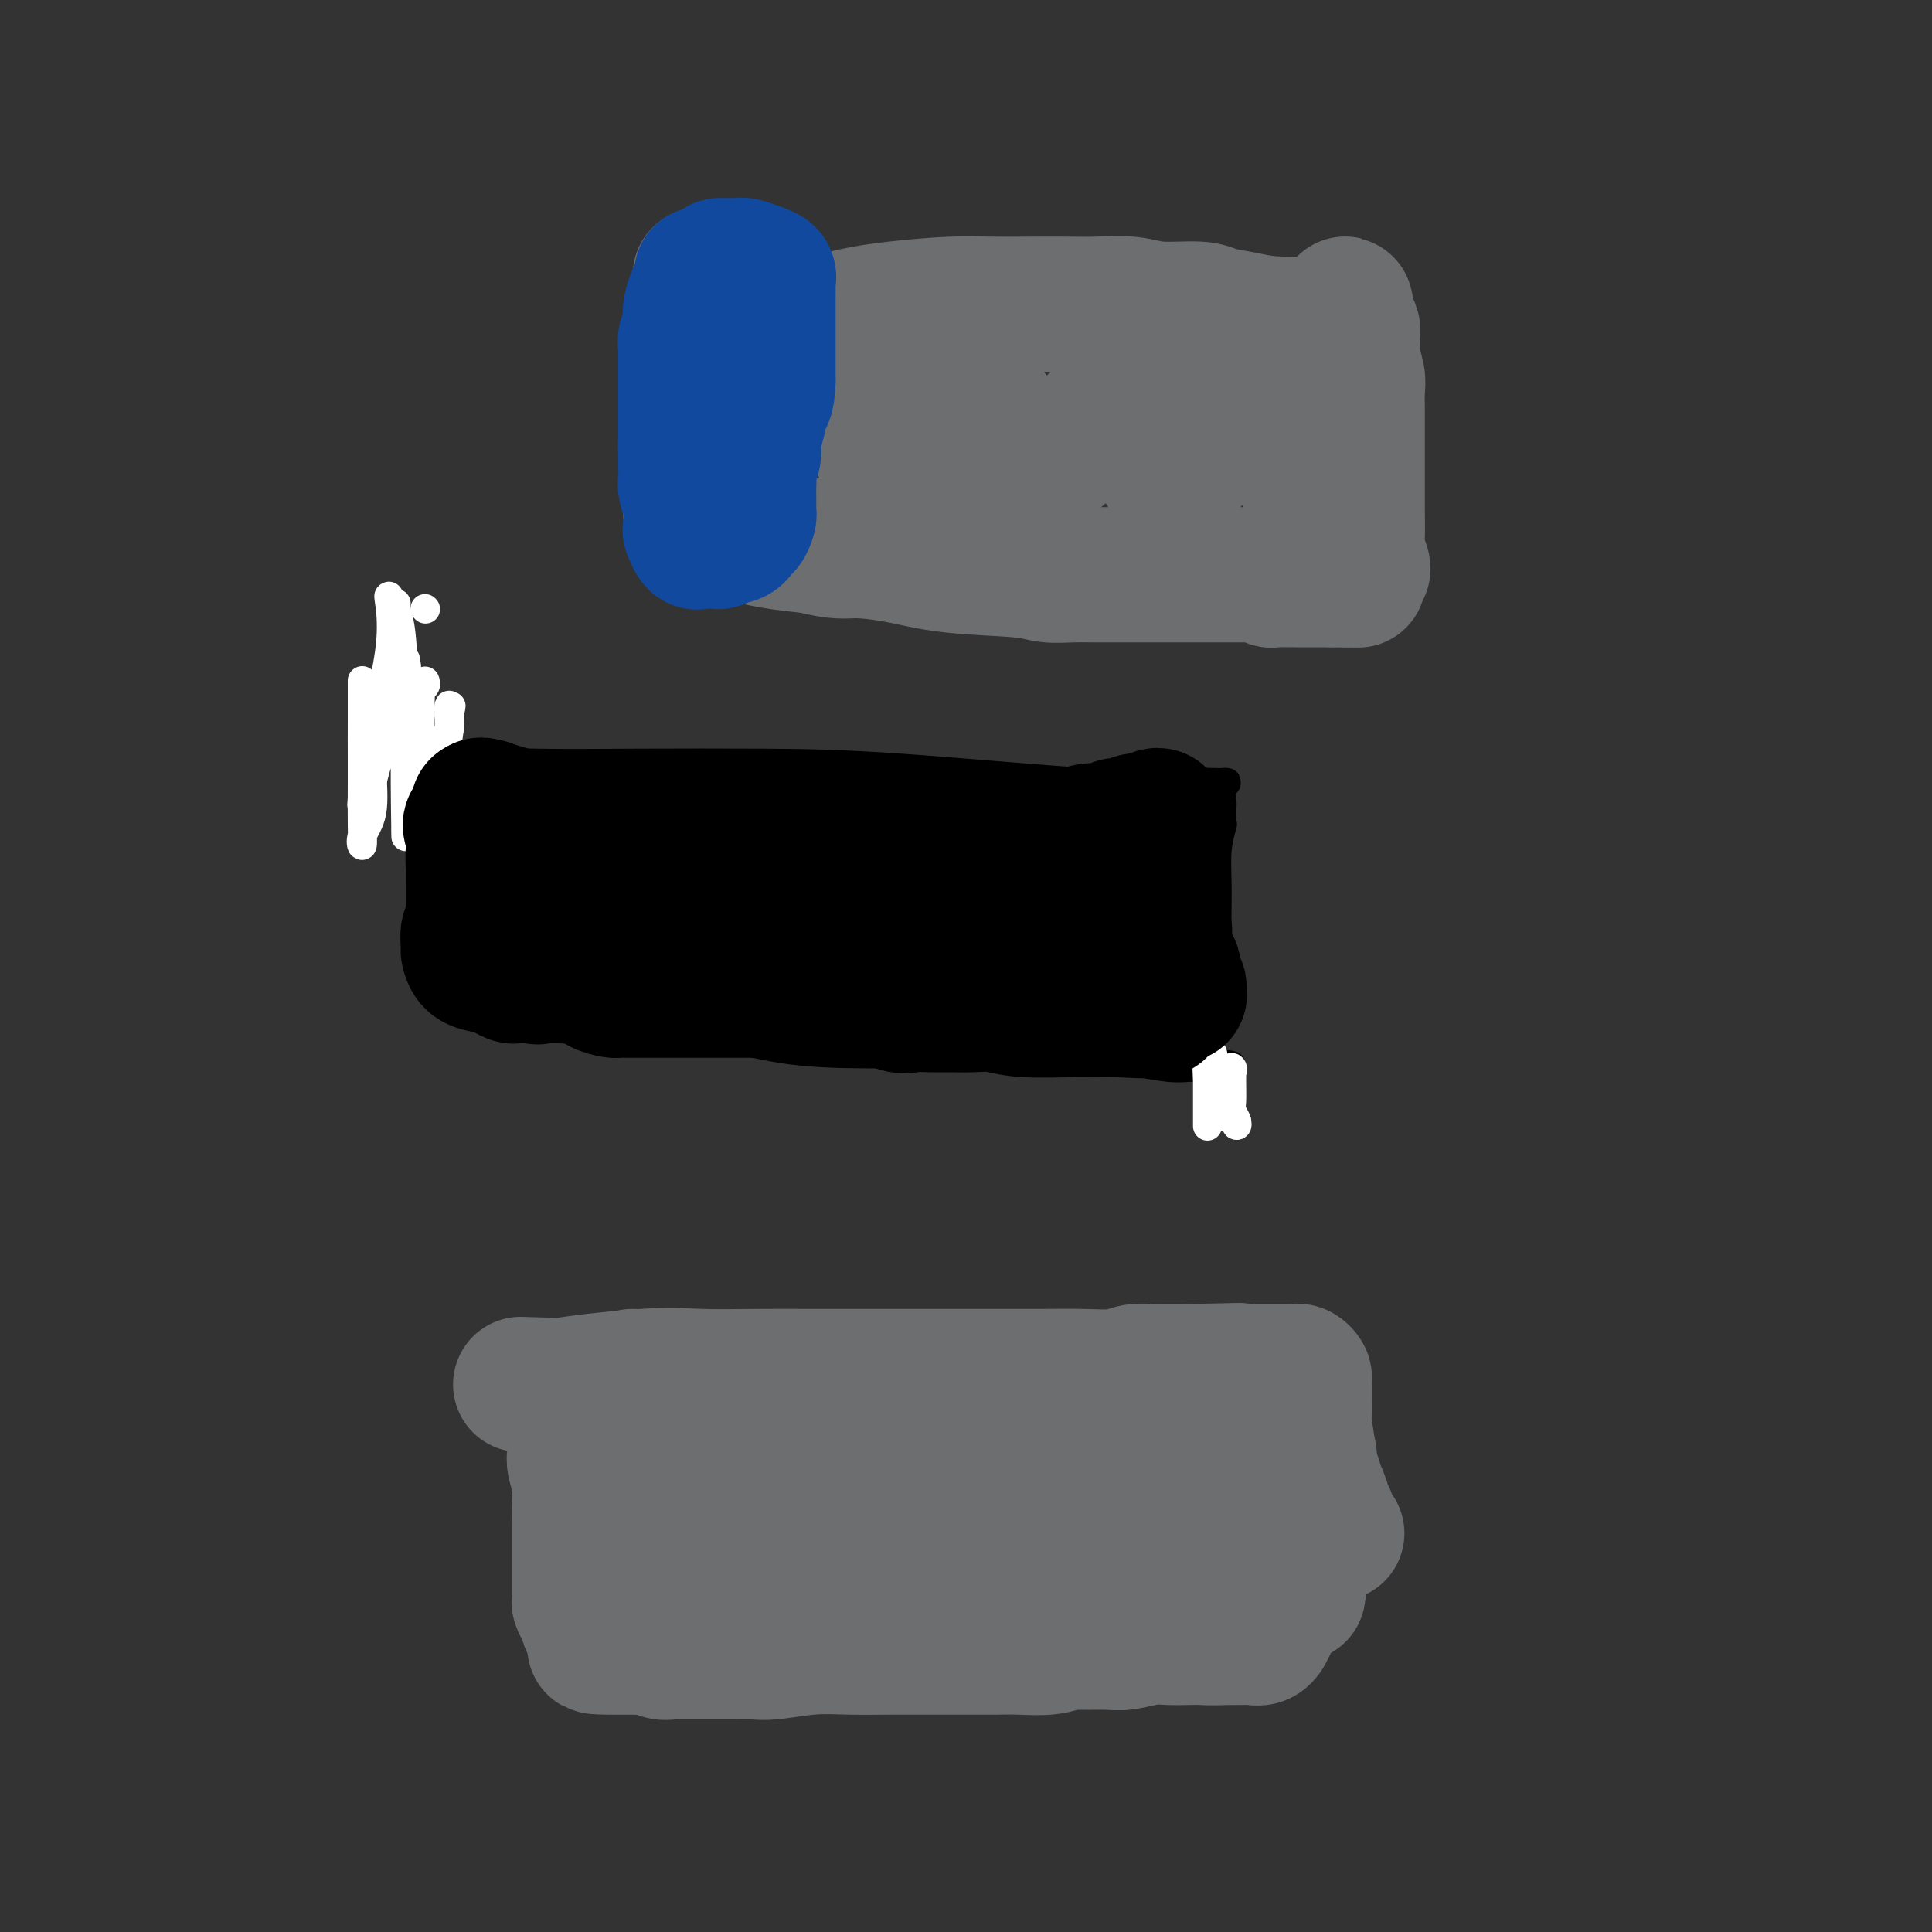 <svg viewBox='0 0 400 400' version='1.1' xmlns='http://www.w3.org/2000/svg' xmlns:xlink='http://www.w3.org/1999/xlink'><rect x="0" y="0" width="400" height="400" fill="#333333" stroke="none"/><g fill='none' stroke='#000000' stroke-width='6' stroke-linecap='round' stroke-linejoin='round'><path d='M98,158c-0.423,-0.551 -0.845,-1.102 -1,-1c-0.155,0.102 -0.041,0.856 0,2c0.041,1.144 0.011,2.676 0,4c-0.011,1.324 -0.003,2.438 0,4c0.003,1.562 0.001,3.570 0,6c-0.001,2.430 -0.000,5.281 0,8c0.000,2.719 0.000,5.306 0,7c-0.000,1.694 -0.001,2.495 0,4c0.001,1.505 0.004,3.714 0,5c-0.004,1.286 -0.013,1.650 0,2c0.013,0.350 0.050,0.687 0,1c-0.050,0.313 -0.187,0.603 0,1c0.187,0.397 0.697,0.900 1,1c0.303,0.100 0.400,-0.203 1,0c0.600,0.203 1.703,0.914 4,2c2.297,1.086 5.789,2.549 10,4c4.211,1.451 9.143,2.889 16,4c6.857,1.111 15.641,1.894 22,3c6.359,1.106 10.294,2.535 20,3c9.706,0.465 25.184,-0.033 35,0c9.816,0.033 13.969,0.597 18,1c4.031,0.403 7.941,0.645 11,1c3.059,0.355 5.267,0.825 7,1c1.733,0.175 2.990,0.057 4,0c1.010,-0.057 1.772,-0.054 2,0c0.228,0.054 -0.078,0.158 0,0c0.078,-0.158 0.539,-0.579 1,-1'/><path d='M249,220c11.961,0.677 2.864,1.369 0,-1c-2.864,-2.369 0.504,-7.799 2,-12c1.496,-4.201 1.119,-7.174 1,-11c-0.119,-3.826 0.021,-8.505 0,-12c-0.021,-3.495 -0.202,-5.805 0,-8c0.202,-2.195 0.786,-4.276 1,-5c0.214,-0.724 0.058,-0.090 0,0c-0.058,0.090 -0.017,-0.364 0,-1c0.017,-0.636 0.009,-1.452 0,-2c-0.009,-0.548 -0.021,-0.826 0,-1c0.021,-0.174 0.074,-0.242 0,-1c-0.074,-0.758 -0.276,-2.204 0,-3c0.276,-0.796 1.029,-0.943 1,-1c-0.029,-0.057 -0.839,-0.026 -1,0c-0.161,0.026 0.327,0.045 -2,0c-2.327,-0.045 -7.470,-0.156 -11,0c-3.530,0.156 -5.446,0.578 -15,0c-9.554,-0.578 -26.747,-2.157 -39,-3c-12.253,-0.843 -19.567,-0.951 -28,-1c-8.433,-0.049 -17.987,-0.037 -26,0c-8.013,0.037 -14.487,0.101 -21,0c-6.513,-0.101 -13.066,-0.367 -18,-1c-4.934,-0.633 -8.250,-1.634 -11,-2c-2.750,-0.366 -4.933,-0.099 -6,0c-1.067,0.099 -1.019,0.028 -1,0c0.019,-0.028 0.010,-0.014 0,0'/></g>
<g fill='none' stroke='#FFFFFF' stroke-width='6' stroke-linecap='round' stroke-linejoin='round'><path d='M88,141c0.113,0.337 0.226,0.674 0,1c-0.226,0.326 -0.793,0.640 -1,1c-0.207,0.360 -0.056,0.765 0,1c0.056,0.235 0.015,0.299 0,1c-0.015,0.701 -0.004,2.040 0,3c0.004,0.960 0.001,1.542 0,3c-0.001,1.458 -0.001,3.794 0,5c0.001,1.206 0.004,1.284 0,2c-0.004,0.716 -0.015,2.072 0,3c0.015,0.928 0.056,1.429 0,2c-0.056,0.571 -0.211,1.213 0,2c0.211,0.787 0.787,1.720 1,2c0.213,0.280 0.065,-0.091 0,0c-0.065,0.091 -0.045,0.645 0,1c0.045,0.355 0.115,0.511 0,1c-0.115,0.489 -0.415,1.310 0,1c0.415,-0.310 1.546,-1.752 2,-3c0.454,-1.248 0.230,-2.301 0,-3c-0.230,-0.699 -0.468,-1.044 0,-2c0.468,-0.956 1.641,-2.524 2,-4c0.359,-1.476 -0.096,-2.859 0,-4c0.096,-1.141 0.742,-2.040 1,-3c0.258,-0.960 0.129,-1.980 0,-3'/><path d='M93,148c0.773,-3.235 0.204,-1.323 0,-1c-0.204,0.323 -0.045,-0.943 0,-1c0.045,-0.057 -0.025,1.094 0,2c0.025,0.906 0.146,1.568 0,3c-0.146,1.432 -0.560,3.634 -1,6c-0.440,2.366 -0.907,4.896 -1,7c-0.093,2.104 0.187,3.781 0,5c-0.187,1.219 -0.842,1.980 -1,3c-0.158,1.020 0.180,2.299 0,3c-0.180,0.701 -0.878,0.825 -1,1c-0.122,0.175 0.333,0.399 0,-1c-0.333,-1.399 -1.452,-4.423 -2,-8c-0.548,-3.577 -0.524,-7.706 -1,-12c-0.476,-4.294 -1.451,-8.753 -2,-13c-0.549,-4.247 -0.673,-8.283 -1,-11c-0.327,-2.717 -0.857,-4.116 -1,-5c-0.143,-0.884 0.102,-1.253 0,-1c-0.102,0.253 -0.551,1.126 -1,2'/><path d='M81,127c-1.229,-7.407 0.199,-1.923 0,4c-0.199,5.923 -2.025,12.287 -3,17c-0.975,4.713 -1.098,7.775 -1,11c0.098,3.225 0.419,6.611 0,9c-0.419,2.389 -1.576,3.779 -2,5c-0.424,1.221 -0.114,2.272 0,2c0.114,-0.272 0.030,-1.866 0,-4c-0.030,-2.134 -0.008,-4.807 0,-9c0.008,-4.193 0.002,-9.907 0,-13c-0.002,-3.093 -0.000,-3.564 0,-5c0.000,-1.436 -0.001,-3.835 0,-3c0.001,0.835 0.004,4.905 0,8c-0.004,3.095 -0.016,5.217 0,8c0.016,2.783 0.060,6.229 0,8c-0.060,1.771 -0.222,1.866 0,2c0.222,0.134 0.829,0.305 1,1c0.171,0.695 -0.094,1.913 0,1c0.094,-0.913 0.547,-3.956 1,-7'/><path d='M77,162c0.745,-2.992 2.109,-7.472 3,-11c0.891,-3.528 1.311,-6.105 2,-8c0.689,-1.895 1.649,-3.108 2,-4c0.351,-0.892 0.094,-1.464 0,-2c-0.094,-0.536 -0.025,-1.035 0,1c0.025,2.035 0.007,6.605 0,10c-0.007,3.395 -0.002,5.614 0,8c0.002,2.386 0.001,4.940 0,7c-0.001,2.060 -0.001,3.628 0,5c0.001,1.372 0.004,2.550 0,3c-0.004,0.450 -0.015,0.173 0,1c0.015,0.827 0.056,2.758 0,-1c-0.056,-3.758 -0.207,-13.204 0,-18c0.207,-4.796 0.774,-4.942 1,-5c0.226,-0.058 0.113,-0.029 0,0'/><path d='M88,126c0.000,0.000 0.100,0.100 0.1,0.1'/><path d='M250,212c0.000,0.953 0.000,1.905 0,3c-0.000,1.095 -0.000,2.331 0,3c0.000,0.669 0.000,0.769 0,2c-0.000,1.231 -0.000,3.592 0,6c0.000,2.408 0.000,4.864 0,6c-0.000,1.136 -0.000,0.954 0,1c0.000,0.046 0.000,0.321 0,0c-0.000,-0.321 -0.001,-1.238 0,-2c0.001,-0.762 0.004,-1.368 0,-2c-0.004,-0.632 -0.015,-1.290 0,-2c0.015,-0.710 0.056,-1.473 0,-3c-0.056,-1.527 -0.208,-3.818 0,-5c0.208,-1.182 0.777,-1.255 1,-1c0.223,0.255 0.098,0.838 0,2c-0.098,1.162 -0.171,2.903 0,4c0.171,1.097 0.585,1.548 1,2'/><path d='M252,226c0.536,1.731 0.876,2.557 1,3c0.124,0.443 0.031,0.501 0,1c-0.031,0.499 -0.001,1.437 0,1c0.001,-0.437 -0.028,-2.251 0,-3c0.028,-0.749 0.113,-0.433 0,-1c-0.113,-0.567 -0.423,-2.019 0,-3c0.423,-0.981 1.578,-1.493 2,-2c0.422,-0.507 0.112,-1.009 0,-1c-0.112,0.009 -0.026,0.531 0,1c0.026,0.469 -0.007,0.887 0,2c0.007,1.113 0.054,2.923 0,4c-0.054,1.077 -0.210,1.423 0,2c0.210,0.577 0.787,1.386 1,2c0.213,0.614 0.061,1.033 0,1c-0.061,-0.033 -0.030,-0.516 0,-1'/><path d='M256,232c0.167,1.667 0.083,0.833 0,0'/></g>
<g fill='none' stroke='#000000' stroke-width='28' stroke-linecap='round' stroke-linejoin='round'><path d='M111,192c0.797,0.395 1.595,0.791 2,1c0.405,0.209 0.419,0.232 2,1c1.581,0.768 4.730,2.282 8,3c3.270,0.718 6.660,0.640 9,1c2.340,0.360 3.629,1.157 6,2c2.371,0.843 5.825,1.731 8,2c2.175,0.269 3.070,-0.082 5,0c1.930,0.082 4.895,0.596 7,1c2.105,0.404 3.350,0.696 5,1c1.650,0.304 3.706,0.618 5,1c1.294,0.382 1.825,0.832 3,1c1.175,0.168 2.993,0.052 4,0c1.007,-0.052 1.202,-0.042 2,0c0.798,0.042 2.197,0.116 3,0c0.803,-0.116 1.008,-0.424 2,0c0.992,0.424 2.770,1.578 4,2c1.230,0.422 1.910,0.112 3,0c1.090,-0.112 2.589,-0.026 4,0c1.411,0.026 2.735,-0.007 4,0c1.265,0.007 2.472,0.054 4,0c1.528,-0.054 3.376,-0.211 5,0c1.624,0.211 3.023,0.788 6,1c2.977,0.212 7.532,0.057 10,0c2.468,-0.057 2.848,-0.016 4,0c1.152,0.016 3.076,0.008 5,0'/><path d='M231,209c9.324,0.464 2.635,0.124 1,0c-1.635,-0.124 1.785,-0.034 3,0c1.215,0.034 0.225,0.010 0,0c-0.225,-0.010 0.317,-0.006 1,0c0.683,0.006 1.509,0.013 2,0c0.491,-0.013 0.647,-0.046 1,0c0.353,0.046 0.904,0.171 1,0c0.096,-0.171 -0.262,-0.637 0,-1c0.262,-0.363 1.143,-0.622 2,-1c0.857,-0.378 1.690,-0.875 2,-1c0.310,-0.125 0.097,0.121 0,0c-0.097,-0.121 -0.079,-0.610 0,-1c0.079,-0.390 0.217,-0.682 0,-1c-0.217,-0.318 -0.789,-0.663 -1,-1c-0.211,-0.337 -0.060,-0.668 0,-1c0.060,-0.332 0.030,-0.666 0,-1'/><path d='M243,201c-0.012,-1.206 -0.543,-1.220 -1,-2c-0.457,-0.780 -0.840,-2.327 -1,-3c-0.160,-0.673 -0.095,-0.471 0,-1c0.095,-0.529 0.222,-1.790 0,-3c-0.222,-1.210 -0.791,-2.369 -1,-3c-0.209,-0.631 -0.056,-0.733 0,-1c0.056,-0.267 0.015,-0.701 0,-1c-0.015,-0.299 -0.004,-0.465 0,-1c0.004,-0.535 0.001,-1.439 0,-2c-0.001,-0.561 -0.000,-0.778 0,-1c0.000,-0.222 0.000,-0.449 0,-1c-0.000,-0.551 -0.000,-1.425 0,-2c0.000,-0.575 0.000,-0.850 0,-1c-0.000,-0.150 -0.000,-0.177 0,-1c0.000,-0.823 0.000,-2.444 0,-3c-0.000,-0.556 -0.000,-0.047 0,0c0.000,0.047 0.001,-0.369 0,-1c-0.001,-0.631 -0.002,-1.476 0,-2c0.002,-0.524 0.009,-0.726 0,-1c-0.009,-0.274 -0.033,-0.620 0,-1c0.033,-0.380 0.124,-0.795 0,-1c-0.124,-0.205 -0.464,-0.202 -1,0c-0.536,0.202 -1.268,0.601 -2,1'/><path d='M237,170c-0.864,0.095 -1.525,-0.167 -2,0c-0.475,0.167 -0.766,0.762 -1,1c-0.234,0.238 -0.411,0.120 -1,0c-0.589,-0.120 -1.589,-0.242 -2,0c-0.411,0.242 -0.231,0.850 -1,1c-0.769,0.150 -2.485,-0.156 -4,0c-1.515,0.156 -2.827,0.774 -4,1c-1.173,0.226 -2.207,0.061 -3,0c-0.793,-0.061 -1.345,-0.016 -2,0c-0.655,0.016 -1.413,0.004 -2,0c-0.587,-0.004 -1.003,-0.001 -2,0c-0.997,0.001 -2.573,-0.001 -4,0c-1.427,0.001 -2.704,0.004 -4,0c-1.296,-0.004 -2.612,-0.015 -4,0c-1.388,0.015 -2.848,0.057 -4,0c-1.152,-0.057 -1.995,-0.211 -3,0c-1.005,0.211 -2.173,0.789 -3,1c-0.827,0.211 -1.314,0.057 -2,0c-0.686,-0.057 -1.572,-0.015 -3,0c-1.428,0.015 -3.400,0.004 -5,0c-1.600,-0.004 -2.830,-0.001 -4,0c-1.170,0.001 -2.280,0.000 -3,0c-0.720,-0.000 -1.048,-0.000 -2,0c-0.952,0.000 -2.526,0.000 -4,0c-1.474,-0.000 -2.849,-0.000 -4,0c-1.151,0.000 -2.079,0.000 -3,0c-0.921,-0.000 -1.835,-0.000 -3,0c-1.165,0.000 -2.583,0.000 -4,0'/><path d='M154,174c-13.320,0.619 -5.120,0.166 -3,0c2.120,-0.166 -1.840,-0.044 -5,0c-3.160,0.044 -5.521,0.012 -7,0c-1.479,-0.012 -2.077,-0.003 -3,0c-0.923,0.003 -2.170,0.001 -3,0c-0.830,-0.001 -1.244,-0.000 -2,0c-0.756,0.000 -1.855,0.000 -3,0c-1.145,-0.000 -2.334,0.000 -3,0c-0.666,-0.000 -0.807,-0.000 -1,0c-0.193,0.000 -0.437,0.001 -1,0c-0.563,-0.001 -1.446,-0.004 -2,0c-0.554,0.004 -0.780,0.015 -1,0c-0.220,-0.015 -0.435,-0.054 -1,0c-0.565,0.054 -1.479,0.203 -2,0c-0.521,-0.203 -0.649,-0.758 -1,-1c-0.351,-0.242 -0.924,-0.173 -1,0c-0.076,0.173 0.345,0.449 0,0c-0.345,-0.449 -1.455,-1.622 -3,-2c-1.545,-0.378 -3.523,0.040 -5,0c-1.477,-0.040 -2.451,-0.536 -3,-1c-0.549,-0.464 -0.671,-0.895 -1,-1c-0.329,-0.105 -0.863,0.115 -1,0c-0.137,-0.115 0.124,-0.567 0,-1c-0.124,-0.433 -0.631,-0.848 -1,-1c-0.369,-0.152 -0.599,-0.041 -1,0c-0.401,0.041 -0.972,0.012 -1,0c-0.028,-0.012 0.486,-0.006 1,0'/><path d='M100,167c-1.846,-0.891 2.038,0.381 4,1c1.962,0.619 2.000,0.585 4,1c2.000,0.415 5.962,1.278 9,2c3.038,0.722 5.153,1.303 7,2c1.847,0.697 3.424,1.511 5,2c1.576,0.489 3.149,0.653 5,1c1.851,0.347 3.981,0.878 6,1c2.019,0.122 3.929,-0.163 6,0c2.071,0.163 4.303,0.776 6,1c1.697,0.224 2.860,0.060 4,0c1.140,-0.060 2.258,-0.016 5,0c2.742,0.016 7.106,0.004 9,0c1.894,-0.004 1.316,-0.001 3,0c1.684,0.001 5.630,0.000 9,0c3.370,-0.000 6.164,-0.000 9,0c2.836,0.000 5.713,0.000 9,0c3.287,-0.000 6.985,-0.001 10,0c3.015,0.001 5.347,0.003 8,0c2.653,-0.003 5.625,-0.012 8,0c2.375,0.012 4.152,0.044 5,0c0.848,-0.044 0.767,-0.166 1,0c0.233,0.166 0.781,0.619 1,1c0.219,0.381 0.110,0.691 0,1'/><path d='M233,180c14.177,0.666 3.118,0.833 -2,1c-5.118,0.167 -4.295,0.336 -5,1c-0.705,0.664 -2.937,1.822 -5,3c-2.063,1.178 -3.957,2.376 -5,3c-1.043,0.624 -1.234,0.675 -2,1c-0.766,0.325 -2.107,0.924 -3,1c-0.893,0.076 -1.337,-0.372 -2,0c-0.663,0.372 -1.546,1.564 -2,2c-0.454,0.436 -0.479,0.117 -1,0c-0.521,-0.117 -1.539,-0.031 -2,0c-0.461,0.031 -0.365,0.008 -1,0c-0.635,-0.008 -2.002,-0.002 -3,0c-0.998,0.002 -1.627,0.001 -3,0c-1.373,-0.001 -3.489,-0.000 -5,0c-1.511,0.000 -2.417,0.000 -4,0c-1.583,-0.000 -3.841,-0.000 -6,0c-2.159,0.000 -4.217,0.000 -6,0c-1.783,-0.000 -3.291,-0.000 -6,0c-2.709,0.000 -6.620,0.000 -10,0c-3.380,-0.000 -6.228,-0.000 -9,0c-2.772,0.000 -5.469,0.000 -8,0c-2.531,-0.000 -4.898,-0.000 -6,0c-1.102,0.000 -0.940,0.001 -1,0c-0.060,-0.001 -0.343,-0.003 -1,0c-0.657,0.003 -1.687,0.012 -2,0c-0.313,-0.012 0.091,-0.044 0,0c-0.091,0.044 -0.678,0.166 -1,0c-0.322,-0.166 -0.378,-0.619 -1,-1c-0.622,-0.381 -1.811,-0.691 -3,-1'/><path d='M128,190c-12.881,-0.423 -5.584,-0.481 -4,-1c1.584,-0.519 -2.545,-1.501 -4,-2c-1.455,-0.499 -0.235,-0.516 -1,-1c-0.765,-0.484 -3.514,-1.435 -5,-2c-1.486,-0.565 -1.707,-0.744 -2,-1c-0.293,-0.256 -0.656,-0.590 -1,-1c-0.344,-0.410 -0.668,-0.896 -1,-1c-0.332,-0.104 -0.670,0.173 -1,0c-0.330,-0.173 -0.651,-0.795 -1,-1c-0.349,-0.205 -0.724,0.009 -1,0c-0.276,-0.009 -0.452,-0.240 -1,-1c-0.548,-0.760 -1.466,-2.050 -2,-3c-0.534,-0.950 -0.682,-1.560 -1,-2c-0.318,-0.440 -0.806,-0.711 -1,-1c-0.194,-0.289 -0.094,-0.596 0,-1c0.094,-0.404 0.183,-0.907 0,-1c-0.183,-0.093 -0.637,0.222 -1,0c-0.363,-0.222 -0.636,-0.983 -1,-1c-0.364,-0.017 -0.818,0.709 -1,1c-0.182,0.291 -0.091,0.145 0,0'/><path d='M99,171c-2.547,-1.692 -1.415,0.576 -1,2c0.415,1.424 0.111,2.002 0,3c-0.111,0.998 -0.030,2.414 0,4c0.030,1.586 0.008,3.342 0,4c-0.008,0.658 -0.001,0.219 0,1c0.001,0.781 -0.003,2.781 0,4c0.003,1.219 0.015,1.657 0,2c-0.015,0.343 -0.056,0.590 0,1c0.056,0.410 0.211,0.984 0,1c-0.211,0.016 -0.787,-0.525 -1,0c-0.213,0.525 -0.062,2.115 0,3c0.062,0.885 0.036,1.063 0,1c-0.036,-0.063 -0.083,-0.367 0,0c0.083,0.367 0.297,1.405 1,2c0.703,0.595 1.894,0.748 3,1c1.106,0.252 2.128,0.603 3,1c0.872,0.397 1.595,0.838 2,1c0.405,0.162 0.494,0.044 1,0c0.506,-0.044 1.430,-0.012 2,0c0.570,0.012 0.785,0.006 1,0'/><path d='M110,202c2.035,0.464 1.123,0.124 1,0c-0.123,-0.124 0.544,-0.033 1,0c0.456,0.033 0.702,0.009 1,0c0.298,-0.009 0.649,-0.004 1,0c0.351,0.004 0.701,0.008 1,0c0.299,-0.008 0.546,-0.026 1,0c0.454,0.026 1.115,0.098 2,0c0.885,-0.098 1.993,-0.366 3,0c1.007,0.366 1.913,1.366 3,2c1.087,0.634 2.356,0.902 3,1c0.644,0.098 0.662,0.026 1,0c0.338,-0.026 0.995,-0.007 2,0c1.005,0.007 2.357,0.002 3,0c0.643,-0.002 0.576,-0.001 1,0c0.424,0.001 1.341,0.000 2,0c0.659,-0.000 1.062,-0.000 1,0c-0.062,0.000 -0.589,0.000 0,0c0.589,-0.000 2.294,-0.000 3,0c0.706,0.000 0.412,0.000 1,0c0.588,-0.000 2.058,-0.000 3,0c0.942,0.000 1.357,0.000 2,0c0.643,-0.000 1.515,-0.000 3,0c1.485,0.000 3.582,0.000 5,0c1.418,-0.000 2.157,-0.000 3,0c0.843,0.000 1.789,0.000 3,0c1.211,-0.000 2.685,-0.000 4,0c1.315,0.000 2.469,0.000 4,0c1.531,-0.000 3.437,-0.000 5,0c1.563,0.000 2.781,0.000 4,0'/><path d='M177,205c11.200,0.464 5.699,0.124 4,0c-1.699,-0.124 0.404,-0.033 2,0c1.596,0.033 2.684,0.009 4,0c1.316,-0.009 2.858,-0.002 4,0c1.142,0.002 1.883,0.001 3,0c1.117,-0.001 2.609,-0.000 4,0c1.391,0.000 2.682,0.000 4,0c1.318,-0.000 2.662,-0.000 4,0c1.338,0.000 2.669,0.000 4,0c1.331,-0.000 2.663,-0.000 4,0c1.337,0.000 2.679,0.000 4,0c1.321,-0.000 2.620,-0.000 5,0c2.380,0.000 5.839,0.000 8,0c2.161,-0.000 3.024,-0.000 4,0c0.976,0.000 2.066,0.000 3,0c0.934,-0.000 1.713,-0.000 2,0c0.287,0.000 0.082,0.000 0,0c-0.082,-0.000 -0.041,-0.000 0,0'/></g>
<g fill='none' stroke='#6D6E70' stroke-width='28' stroke-linecap='round' stroke-linejoin='round'><path d='M119,287c-0.420,0.321 -0.841,0.642 -1,1c-0.159,0.358 -0.057,0.752 0,1c0.057,0.248 0.068,0.350 0,1c-0.068,0.650 -0.215,1.849 0,3c0.215,1.151 0.794,2.254 1,3c0.206,0.746 0.041,1.135 0,2c-0.041,0.865 0.042,2.206 0,3c-0.042,0.794 -0.207,1.040 0,2c0.207,0.960 0.788,2.634 1,4c0.212,1.366 0.057,2.425 0,4c-0.057,1.575 -0.015,3.668 0,5c0.015,1.332 0.004,1.905 0,3c-0.004,1.095 -0.001,2.713 0,4c0.001,1.287 -0.001,2.243 0,3c0.001,0.757 0.003,1.316 0,2c-0.003,0.684 -0.011,1.493 0,2c0.011,0.507 0.041,0.714 0,1c-0.041,0.286 -0.155,0.653 0,1c0.155,0.347 0.577,0.673 1,1'/><path d='M121,333c1.042,7.116 2.648,1.907 3,0c0.352,-1.907 -0.548,-0.511 0,0c0.548,0.511 2.544,0.137 4,0c1.456,-0.137 2.371,-0.036 4,0c1.629,0.036 3.973,0.008 7,0c3.027,-0.008 6.738,0.005 10,0c3.262,-0.005 6.076,-0.030 9,0c2.924,0.030 5.958,0.113 8,0c2.042,-0.113 3.092,-0.422 5,-1c1.908,-0.578 4.675,-1.425 6,-2c1.325,-0.575 1.207,-0.879 2,-1c0.793,-0.121 2.495,-0.061 4,0c1.505,0.061 2.811,0.121 4,0c1.189,-0.121 2.260,-0.424 4,-1c1.740,-0.576 4.149,-1.427 6,-2c1.851,-0.573 3.144,-0.870 5,-1c1.856,-0.130 4.274,-0.094 6,0c1.726,0.094 2.761,0.246 4,0c1.239,-0.246 2.682,-0.889 4,-1c1.318,-0.111 2.512,0.310 4,0c1.488,-0.310 3.271,-1.350 5,-2c1.729,-0.650 3.405,-0.911 5,-1c1.595,-0.089 3.108,-0.008 5,0c1.892,0.008 4.162,-0.058 7,0c2.838,0.058 6.244,0.239 9,0c2.756,-0.239 4.862,-0.899 7,-1c2.138,-0.101 4.306,0.357 6,0c1.694,-0.357 2.912,-1.531 4,-2c1.088,-0.469 2.044,-0.235 3,0'/><path d='M271,318c10.873,-1.079 3.554,-0.277 1,0c-2.554,0.277 -0.344,0.029 1,0c1.344,-0.029 1.820,0.161 2,0c0.180,-0.161 0.063,-0.671 0,-1c-0.063,-0.329 -0.071,-0.475 0,-1c0.071,-0.525 0.222,-1.430 0,-2c-0.222,-0.570 -0.816,-0.806 -1,-1c-0.184,-0.194 0.041,-0.345 0,-1c-0.041,-0.655 -0.350,-1.812 -1,-3c-0.650,-1.188 -1.642,-2.406 -2,-3c-0.358,-0.594 -0.081,-0.564 0,-1c0.081,-0.436 -0.035,-1.339 0,-2c0.035,-0.661 0.219,-1.081 0,-2c-0.219,-0.919 -0.842,-2.335 -1,-3c-0.158,-0.665 0.147,-0.577 0,-1c-0.147,-0.423 -0.747,-1.356 -1,-2c-0.253,-0.644 -0.161,-0.997 0,-1c0.161,-0.003 0.389,0.345 0,0c-0.389,-0.345 -1.397,-1.384 -2,-2c-0.603,-0.616 -0.802,-0.808 -1,-1'/><path d='M266,291c-1.405,-3.801 -0.416,-1.803 0,-1c0.416,0.803 0.260,0.411 0,0c-0.260,-0.411 -0.624,-0.842 -1,-1c-0.376,-0.158 -0.764,-0.042 -1,0c-0.236,0.042 -0.320,0.011 -1,0c-0.680,-0.011 -1.957,-0.003 -3,0c-1.043,0.003 -1.851,0.002 -3,0c-1.149,-0.002 -2.637,-0.004 -4,0c-1.363,0.004 -2.599,0.015 -4,0c-1.401,-0.015 -2.966,-0.057 -5,0c-2.034,0.057 -4.536,0.211 -7,0c-2.464,-0.211 -4.888,-0.789 -8,-1c-3.112,-0.211 -6.911,-0.057 -10,0c-3.089,0.057 -5.467,0.015 -8,0c-2.533,-0.015 -5.222,-0.004 -7,0c-1.778,0.004 -2.645,0.001 -4,0c-1.355,-0.001 -3.198,-0.000 -5,0c-1.802,0.000 -3.564,0.000 -5,0c-1.436,-0.000 -2.548,-0.000 -4,0c-1.452,0.000 -3.244,-0.000 -4,0c-0.756,0.000 -0.476,0.000 -1,0c-0.524,-0.000 -1.853,-0.000 -4,0c-2.147,0.000 -5.114,0.001 -8,0c-2.886,-0.001 -5.691,-0.004 -9,0c-3.309,0.004 -7.122,0.015 -10,0c-2.878,-0.015 -4.822,-0.057 -7,0c-2.178,0.057 -4.592,0.211 -6,0c-1.408,-0.211 -1.810,-0.789 -3,-1c-1.190,-0.211 -3.166,-0.057 -5,0c-1.834,0.057 -3.524,0.016 -5,0c-1.476,-0.016 -2.738,-0.008 -4,0'/><path d='M120,287c-22.970,-0.651 -7.394,-0.280 -3,0c4.394,0.280 -2.395,0.467 -1,0c1.395,-0.467 10.972,-1.589 17,-2c6.028,-0.411 8.506,-0.110 12,0c3.494,0.110 8.003,0.029 12,0c3.997,-0.029 7.483,-0.008 11,0c3.517,0.008 7.064,0.002 11,0c3.936,-0.002 8.261,0.001 13,0c4.739,-0.001 9.891,-0.004 14,0c4.109,0.004 7.174,0.015 10,0c2.826,-0.015 5.412,-0.057 8,0c2.588,0.057 5.179,0.211 7,0c1.821,-0.211 2.870,-0.789 4,-1c1.130,-0.211 2.339,-0.057 3,0c0.661,0.057 0.775,0.015 1,0c0.225,-0.015 0.561,-0.004 1,0c0.439,0.004 0.983,0.001 2,0c1.017,-0.001 2.509,-0.001 4,0'/><path d='M246,284c20.134,-0.464 5.969,-0.124 2,0c-3.969,0.124 2.256,0.034 5,0c2.744,-0.034 2.006,-0.010 3,0c0.994,0.010 3.720,0.006 6,0c2.280,-0.006 4.113,-0.014 5,0c0.887,0.014 0.826,0.051 1,0c0.174,-0.051 0.581,-0.188 1,0c0.419,0.188 0.848,0.701 1,1c0.152,0.299 0.026,0.384 0,2c-0.026,1.616 0.050,4.765 0,6c-0.050,1.235 -0.224,0.557 0,2c0.224,1.443 0.846,5.006 1,7c0.154,1.994 -0.158,2.418 0,3c0.158,0.582 0.788,1.321 1,2c0.212,0.679 0.005,1.298 0,2c-0.005,0.702 0.192,1.486 0,2c-0.192,0.514 -0.771,0.759 -1,1c-0.229,0.241 -0.106,0.478 0,1c0.106,0.522 0.197,1.331 0,2c-0.197,0.669 -0.682,1.200 -1,2c-0.318,0.800 -0.470,1.869 -1,3c-0.530,1.131 -1.437,2.323 -2,3c-0.563,0.677 -0.781,0.838 -1,1'/><path d='M266,324c-0.945,2.515 -0.309,1.304 0,1c0.309,-0.304 0.289,0.300 0,1c-0.289,0.700 -0.848,1.496 -1,2c-0.152,0.504 0.103,0.717 0,1c-0.103,0.283 -0.563,0.635 -1,1c-0.437,0.365 -0.849,0.742 -1,1c-0.151,0.258 -0.039,0.396 0,1c0.039,0.604 0.007,1.672 0,2c-0.007,0.328 0.013,-0.085 0,0c-0.013,0.085 -0.058,0.668 0,1c0.058,0.332 0.220,0.415 0,1c-0.220,0.585 -0.823,1.673 -1,2c-0.177,0.327 0.070,-0.109 0,0c-0.070,0.109 -0.458,0.761 -1,1c-0.542,0.239 -1.238,0.064 -2,0c-0.762,-0.064 -1.590,-0.017 -2,0c-0.410,0.017 -0.403,0.005 -1,0c-0.597,-0.005 -1.799,-0.002 -3,0'/><path d='M253,339c-2.169,0.156 -3.091,0.046 -4,0c-0.909,-0.046 -1.804,-0.026 -3,0c-1.196,0.026 -2.692,0.060 -4,0c-1.308,-0.060 -2.429,-0.213 -4,0c-1.571,0.213 -3.594,0.793 -5,1c-1.406,0.207 -2.195,0.041 -4,0c-1.805,-0.041 -4.624,0.041 -6,0c-1.376,-0.041 -1.307,-0.207 -2,0c-0.693,0.207 -2.149,0.788 -4,1c-1.851,0.212 -4.098,0.057 -6,0c-1.902,-0.057 -3.458,-0.015 -5,0c-1.542,0.015 -3.070,0.003 -5,0c-1.930,-0.003 -4.264,0.003 -7,0c-2.736,-0.003 -5.875,-0.015 -9,0c-3.125,0.015 -6.234,0.057 -9,0c-2.766,-0.057 -5.187,-0.211 -8,0c-2.813,0.211 -6.017,0.789 -8,1c-1.983,0.211 -2.746,0.057 -4,0c-1.254,-0.057 -2.998,-0.015 -4,0c-1.002,0.015 -1.263,0.004 -2,0c-0.737,-0.004 -1.951,-0.001 -3,0c-1.049,0.001 -1.933,0.001 -3,0c-1.067,-0.001 -2.316,-0.004 -3,0c-0.684,0.004 -0.804,0.015 -1,0c-0.196,-0.015 -0.470,-0.057 -1,0c-0.530,0.057 -1.317,0.211 -2,0c-0.683,-0.211 -1.261,-0.788 -2,-1c-0.739,-0.212 -1.640,-0.061 -2,0c-0.360,0.061 -0.180,0.030 0,0'/><path d='M133,341c-18.808,0.128 -5.828,-0.553 -1,-1c4.828,-0.447 1.504,-0.661 0,-1c-1.504,-0.339 -1.188,-0.802 -1,-1c0.188,-0.198 0.246,-0.130 0,-1c-0.246,-0.870 -0.798,-2.676 -1,-4c-0.202,-1.324 -0.054,-2.165 0,-4c0.054,-1.835 0.014,-4.666 0,-7c-0.014,-2.334 -0.004,-4.173 0,-6c0.004,-1.827 0.001,-3.642 0,-5c-0.001,-1.358 -0.000,-2.261 0,-4c0.000,-1.739 0.000,-4.316 0,-6c-0.000,-1.684 -0.000,-2.477 0,-3c0.000,-0.523 0.000,-0.778 0,-1c-0.000,-0.222 -0.001,-0.413 0,-1c0.001,-0.587 0.003,-1.572 0,-2c-0.003,-0.428 -0.011,-0.300 0,-1c0.011,-0.700 0.041,-2.227 0,-3c-0.041,-0.773 -0.155,-0.792 0,-1c0.155,-0.208 0.577,-0.604 1,-1'/><path d='M131,288c0.051,-6.618 -0.323,-0.664 0,2c0.323,2.664 1.342,2.037 2,4c0.658,1.963 0.956,6.515 1,9c0.044,2.485 -0.168,2.903 0,4c0.168,1.097 0.714,2.875 1,4c0.286,1.125 0.313,1.599 1,1c0.687,-0.599 2.034,-2.270 3,-3c0.966,-0.730 1.552,-0.519 3,-2c1.448,-1.481 3.758,-4.655 5,-6c1.242,-1.345 1.416,-0.860 2,-1c0.584,-0.140 1.579,-0.904 2,-1c0.421,-0.096 0.269,0.476 0,1c-0.269,0.524 -0.656,1.001 0,3c0.656,1.999 2.356,5.520 3,7c0.644,1.480 0.233,0.921 0,1c-0.233,0.079 -0.286,0.797 0,1c0.286,0.203 0.912,-0.111 1,0c0.088,0.111 -0.361,0.645 2,0c2.361,-0.645 7.532,-2.470 12,-4c4.468,-1.530 8.234,-2.765 12,-4'/><path d='M181,304c5.116,-1.686 5.907,-1.900 7,-2c1.093,-0.100 2.489,-0.085 3,0c0.511,0.085 0.137,0.241 0,1c-0.137,0.759 -0.036,2.120 0,3c0.036,0.880 0.009,1.278 0,3c-0.009,1.722 0.002,4.768 0,6c-0.002,1.232 -0.017,0.649 0,1c0.017,0.351 0.068,1.635 3,0c2.932,-1.635 8.747,-6.188 14,-9c5.253,-2.812 9.943,-3.884 14,-5c4.057,-1.116 7.480,-2.277 9,-3c1.520,-0.723 1.138,-1.010 1,-1c-0.138,0.010 -0.031,0.315 0,1c0.031,0.685 -0.014,1.750 0,4c0.014,2.250 0.086,5.686 0,8c-0.086,2.314 -0.331,3.508 -1,5c-0.669,1.492 -1.763,3.284 -2,4c-0.237,0.716 0.381,0.358 1,0'/><path d='M230,320c0.391,3.219 1.868,0.766 3,-1c1.132,-1.766 1.920,-2.847 3,-4c1.080,-1.153 2.451,-2.379 3,-3c0.549,-0.621 0.277,-0.635 1,0c0.723,0.635 2.443,1.921 3,3c0.557,1.079 -0.047,1.952 0,3c0.047,1.048 0.747,2.271 1,4c0.253,1.729 0.060,3.965 0,5c-0.060,1.035 0.014,0.870 0,1c-0.014,0.130 -0.116,0.557 0,1c0.116,0.443 0.451,0.903 1,1c0.549,0.097 1.314,-0.168 2,0c0.686,0.168 1.294,0.771 2,-1c0.706,-1.771 1.510,-5.914 2,-9c0.490,-3.086 0.665,-5.115 1,-7c0.335,-1.885 0.828,-3.627 1,-5c0.172,-1.373 0.023,-2.377 0,-3c-0.023,-0.623 0.081,-0.863 0,-1c-0.081,-0.137 -0.348,-0.169 0,-1c0.348,-0.831 1.310,-2.460 2,-4c0.690,-1.540 1.109,-2.992 2,-4c0.891,-1.008 2.255,-1.574 3,-2c0.745,-0.426 0.873,-0.713 1,-1'/><path d='M261,292c1.404,-2.280 0.915,-1.482 1,-1c0.085,0.482 0.744,0.646 1,1c0.256,0.354 0.111,0.896 1,2c0.889,1.104 2.814,2.768 4,4c1.186,1.232 1.634,2.031 2,3c0.366,0.969 0.649,2.108 1,3c0.351,0.892 0.769,1.538 1,2c0.231,0.462 0.273,0.740 0,1c-0.273,0.260 -0.862,0.503 -1,1c-0.138,0.497 0.173,1.246 0,2c-0.173,0.754 -0.831,1.511 -1,2c-0.169,0.489 0.151,0.711 0,1c-0.151,0.289 -0.772,0.647 -1,1c-0.228,0.353 -0.061,0.703 0,1c0.061,0.297 0.016,0.542 0,1c-0.016,0.458 -0.004,1.131 0,2c0.004,0.869 0.001,1.935 0,3c-0.001,1.065 -0.000,2.131 0,3c0.000,0.869 0.000,1.542 0,2c-0.000,0.458 -0.000,0.702 0,1c0.000,0.298 0.000,0.649 0,1'/><path d='M269,328c-0.500,3.500 -0.250,1.750 0,0'/><path d='M145,57c0.113,0.556 0.227,1.113 0,2c-0.227,0.887 -0.793,2.105 -1,4c-0.207,1.895 -0.054,4.468 0,7c0.054,2.532 0.011,5.023 0,7c-0.011,1.977 0.011,3.439 0,5c-0.011,1.561 -0.056,3.219 0,5c0.056,1.781 0.211,3.684 0,5c-0.211,1.316 -0.789,2.044 -1,3c-0.211,0.956 -0.057,2.140 0,3c0.057,0.860 0.015,1.396 0,2c-0.015,0.604 -0.002,1.275 0,2c0.002,0.725 -0.006,1.504 0,2c0.006,0.496 0.024,0.708 0,1c-0.024,0.292 -0.092,0.665 0,1c0.092,0.335 0.345,0.631 1,1c0.655,0.369 1.712,0.809 2,1c0.288,0.191 -0.194,0.131 0,0c0.194,-0.131 1.062,-0.334 2,0c0.938,0.334 1.945,1.205 4,2c2.055,0.795 5.159,1.513 8,2c2.841,0.487 5.421,0.744 8,1'/><path d='M168,113c5.483,1.433 6.692,1.015 9,1c2.308,-0.015 5.716,0.374 9,1c3.284,0.626 6.445,1.488 11,2c4.555,0.512 10.504,0.673 14,1c3.496,0.327 4.539,0.820 6,1c1.461,0.180 3.341,0.048 5,0c1.659,-0.048 3.095,-0.013 4,0c0.905,0.013 1.277,0.003 2,0c0.723,-0.003 1.798,-0.001 3,0c1.202,0.001 2.531,0.000 3,0c0.469,-0.000 0.077,-0.000 1,0c0.923,0.000 3.161,0.000 4,0c0.839,-0.000 0.280,-0.000 1,0c0.720,0.000 2.721,0.000 4,0c1.279,-0.000 1.838,0.000 3,0c1.162,-0.000 2.927,-0.000 4,0c1.073,0.000 1.453,0.000 2,0c0.547,-0.000 1.260,-0.000 2,0c0.740,0.000 1.508,0.000 2,0c0.492,-0.000 0.709,-0.001 1,0c0.291,0.001 0.656,0.004 1,0c0.344,-0.004 0.669,-0.015 1,0c0.331,0.015 0.669,0.057 1,0c0.331,-0.057 0.654,-0.211 1,0c0.346,0.211 0.716,0.789 1,1c0.284,0.211 0.484,0.057 1,0c0.516,-0.057 1.348,-0.015 2,0c0.652,0.015 1.123,0.004 2,0c0.877,-0.004 2.159,-0.001 3,0c0.841,0.001 1.240,0.000 2,0c0.760,-0.000 1.880,-0.000 3,0'/><path d='M276,120c9.456,0.143 3.595,0.000 2,0c-1.595,-0.000 1.076,0.142 2,0c0.924,-0.142 0.100,-0.569 0,-1c-0.100,-0.431 0.523,-0.865 1,-1c0.477,-0.135 0.807,0.030 1,0c0.193,-0.030 0.248,-0.253 0,-1c-0.248,-0.747 -0.798,-2.017 -1,-3c-0.202,-0.983 -0.054,-1.680 0,-3c0.054,-1.320 0.015,-3.263 0,-5c-0.015,-1.737 -0.004,-3.270 0,-5c0.004,-1.730 0.002,-3.659 0,-6c-0.002,-2.341 -0.004,-5.094 0,-7c0.004,-1.906 0.015,-2.966 0,-4c-0.015,-1.034 -0.057,-2.042 0,-3c0.057,-0.958 0.212,-1.867 0,-3c-0.212,-1.133 -0.792,-2.489 -1,-4c-0.208,-1.511 -0.046,-3.178 0,-4c0.046,-0.822 -0.026,-0.798 0,-1c0.026,-0.202 0.150,-0.629 0,-1c-0.150,-0.371 -0.575,-0.685 -1,-1'/><path d='M279,67c-0.621,-7.891 -0.675,-2.117 -1,0c-0.325,2.117 -0.923,0.579 -2,0c-1.077,-0.579 -2.633,-0.198 -5,0c-2.367,0.198 -5.546,0.212 -8,0c-2.454,-0.212 -4.183,-0.649 -6,-1c-1.817,-0.351 -3.720,-0.616 -5,-1c-1.280,-0.384 -1.935,-0.888 -4,-1c-2.065,-0.112 -5.540,0.166 -8,0c-2.460,-0.166 -3.906,-0.776 -6,-1c-2.094,-0.224 -4.837,-0.061 -7,0c-2.163,0.061 -3.747,0.019 -6,0c-2.253,-0.019 -5.175,-0.014 -8,0c-2.825,0.014 -5.552,0.039 -8,0c-2.448,-0.039 -4.617,-0.141 -8,0c-3.383,0.141 -7.981,0.525 -12,1c-4.019,0.475 -7.459,1.041 -11,2c-3.541,0.959 -7.184,2.312 -10,3c-2.816,0.688 -4.806,0.710 -6,1c-1.194,0.290 -1.591,0.847 -2,1c-0.409,0.153 -0.831,-0.099 -1,0c-0.169,0.099 -0.084,0.550 0,1'/><path d='M155,72c-6.705,1.832 -2.467,1.912 0,3c2.467,1.088 3.162,3.183 4,4c0.838,0.817 1.820,0.356 3,1c1.180,0.644 2.558,2.393 4,3c1.442,0.607 2.950,0.071 4,0c1.050,-0.071 1.644,0.323 3,1c1.356,0.677 3.474,1.638 5,2c1.526,0.362 2.462,0.124 3,0c0.538,-0.124 0.680,-0.135 1,0c0.320,0.135 0.818,0.418 1,1c0.182,0.582 0.049,1.465 0,2c-0.049,0.535 -0.013,0.721 0,1c0.013,0.279 0.002,0.651 0,1c-0.002,0.349 0.004,0.675 0,1c-0.004,0.325 -0.016,0.649 0,1c0.016,0.351 0.062,0.729 0,1c-0.062,0.271 -0.233,0.433 0,1c0.233,0.567 0.870,1.537 2,1c1.130,-0.537 2.751,-2.582 4,-4c1.249,-1.418 2.124,-2.209 3,-3'/><path d='M192,89c2.211,-1.710 3.237,-2.984 4,-4c0.763,-1.016 1.261,-1.774 2,-2c0.739,-0.226 1.718,0.081 2,0c0.282,-0.081 -0.133,-0.548 0,-1c0.133,-0.452 0.813,-0.889 2,0c1.187,0.889 2.881,3.103 4,5c1.119,1.897 1.661,3.476 2,5c0.339,1.524 0.473,2.992 1,4c0.527,1.008 1.447,1.555 2,2c0.553,0.445 0.738,0.788 1,1c0.262,0.212 0.602,0.292 1,0c0.398,-0.292 0.856,-0.958 1,-1c0.144,-0.042 -0.025,0.540 3,-2c3.025,-2.540 9.245,-8.200 13,-11c3.755,-2.800 5.043,-2.739 6,-3c0.957,-0.261 1.581,-0.845 2,-1c0.419,-0.155 0.633,0.119 1,1c0.367,0.881 0.886,2.369 1,5c0.114,2.631 -0.177,6.404 0,8c0.177,1.596 0.821,1.013 1,1c0.179,-0.013 -0.107,0.543 0,1c0.107,0.457 0.606,0.815 1,1c0.394,0.185 0.684,0.196 1,0c0.316,-0.196 0.658,-0.598 1,-1'/><path d='M244,97c0.748,0.665 0.620,1.329 2,-1c1.380,-2.329 4.270,-7.650 7,-11c2.730,-3.350 5.300,-4.730 7,-6c1.700,-1.270 2.531,-2.429 3,-3c0.469,-0.571 0.578,-0.554 1,0c0.422,0.554 1.157,1.646 2,3c0.843,1.354 1.794,2.972 2,4c0.206,1.028 -0.333,1.466 0,3c0.333,1.534 1.538,4.162 2,6c0.462,1.838 0.180,2.885 0,4c-0.180,1.115 -0.258,2.299 0,3c0.258,0.701 0.853,0.920 1,1c0.147,0.080 -0.153,0.022 0,0c0.153,-0.022 0.758,-0.006 1,0c0.242,0.006 0.121,0.003 0,0'/></g>
<g fill='none' stroke='#11499F' stroke-width='28' stroke-linecap='round' stroke-linejoin='round'><path d='M149,55c0.332,-0.000 0.665,-0.001 1,0c0.335,0.001 0.674,0.003 1,0c0.326,-0.003 0.641,-0.012 1,0c0.359,0.012 0.762,0.045 1,0c0.238,-0.045 0.313,-0.168 1,0c0.687,0.168 1.988,0.627 3,1c1.012,0.373 1.735,0.661 2,1c0.265,0.339 0.071,0.728 0,1c-0.071,0.272 -0.019,0.426 0,1c0.019,0.574 0.005,1.569 0,3c-0.005,1.431 -0.001,3.298 0,4c0.001,0.702 0.000,0.241 0,1c-0.000,0.759 -0.000,2.740 0,4c0.000,1.260 0.000,1.801 0,3c-0.000,1.199 -0.000,3.057 0,4c0.000,0.943 0.000,0.972 0,1'/><path d='M159,79c-0.183,3.967 -0.641,3.384 -1,4c-0.359,0.616 -0.618,2.430 -1,4c-0.382,1.570 -0.887,2.896 -1,4c-0.113,1.104 0.166,1.987 0,3c-0.166,1.013 -0.777,2.155 -1,3c-0.223,0.845 -0.060,1.392 0,2c0.060,0.608 0.016,1.276 0,2c-0.016,0.724 -0.004,1.502 0,2c0.004,0.498 -0.002,0.716 0,1c0.002,0.284 0.011,0.636 0,1c-0.011,0.364 -0.041,0.741 0,1c0.041,0.259 0.151,0.399 0,1c-0.151,0.601 -0.565,1.664 -1,2c-0.435,0.336 -0.890,-0.054 -1,0c-0.110,0.054 0.124,0.553 0,1c-0.124,0.447 -0.607,0.842 -1,1c-0.393,0.158 -0.697,0.079 -1,0'/><path d='M151,111c-0.798,0.558 -0.792,-0.047 -1,0c-0.208,0.047 -0.629,0.745 -1,1c-0.371,0.255 -0.691,0.068 -1,0c-0.309,-0.068 -0.607,-0.016 -1,0c-0.393,0.016 -0.879,-0.003 -1,0c-0.121,0.003 0.125,0.028 0,0c-0.125,-0.028 -0.621,-0.110 -1,0c-0.379,0.110 -0.641,0.412 -1,0c-0.359,-0.412 -0.814,-1.537 -1,-2c-0.186,-0.463 -0.102,-0.263 0,-1c0.102,-0.737 0.224,-2.410 0,-4c-0.224,-1.590 -0.792,-3.096 -1,-4c-0.208,-0.904 -0.056,-1.205 0,-2c0.056,-0.795 0.016,-2.084 0,-3c-0.016,-0.916 -0.008,-1.458 0,-2'/><path d='M142,94c-0.155,-2.828 -0.041,-1.897 0,-2c0.041,-0.103 0.011,-1.238 0,-2c-0.011,-0.762 -0.003,-1.151 0,-2c0.003,-0.849 0.001,-2.158 0,-3c-0.001,-0.842 -0.000,-1.216 0,-2c0.000,-0.784 -0.000,-1.979 0,-3c0.000,-1.021 0.000,-1.869 0,-3c-0.000,-1.131 -0.001,-2.544 0,-3c0.001,-0.456 0.004,0.046 0,0c-0.004,-0.046 -0.015,-0.641 0,-1c0.015,-0.359 0.057,-0.481 0,-1c-0.057,-0.519 -0.211,-1.435 0,-2c0.211,-0.565 0.788,-0.779 1,-1c0.212,-0.221 0.060,-0.449 0,-1c-0.060,-0.551 -0.026,-1.425 0,-2c0.026,-0.575 0.046,-0.850 0,-1c-0.046,-0.150 -0.157,-0.174 0,-1c0.157,-0.826 0.581,-2.453 1,-3c0.419,-0.547 0.834,-0.013 1,0c0.166,0.013 0.083,-0.493 0,-1'/><path d='M145,60c0.500,-5.667 0.250,-2.833 0,0'/></g>
</svg>